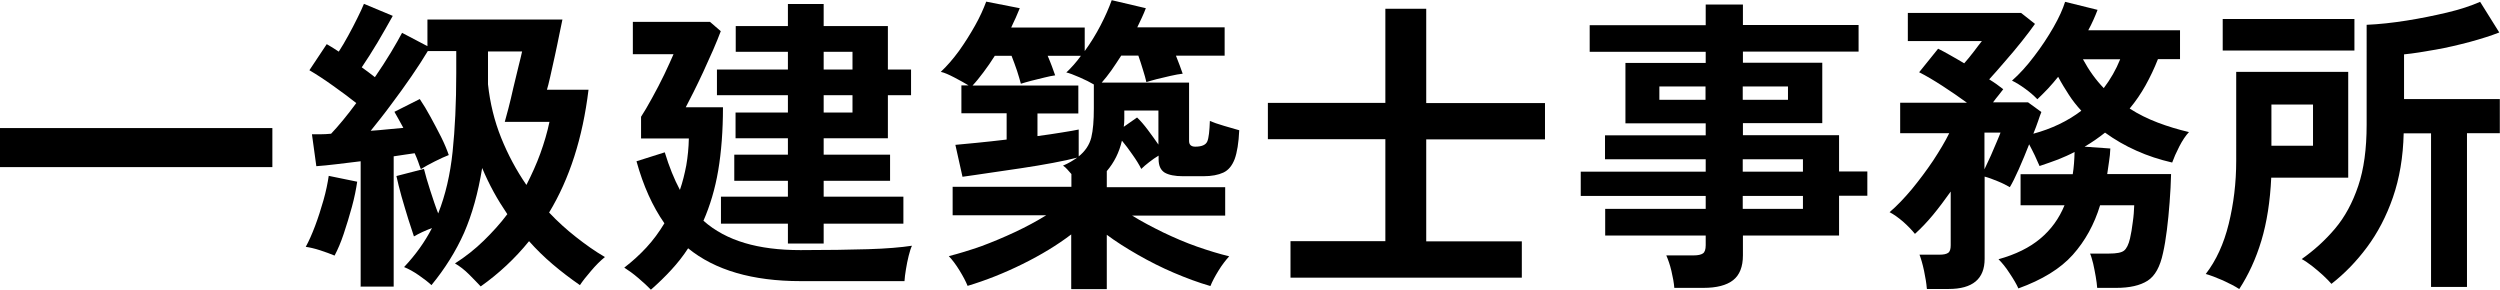<?xml version="1.0" encoding="UTF-8"?>
<svg id="_レイヤー_2" data-name="レイヤー 2" xmlns="http://www.w3.org/2000/svg" width="137.04" height="15.88" viewBox="0 0 137.04 15.88">
  <defs>
    <style>
      .cls-1 {
        stroke-width: 0px;
      }
    </style>
  </defs>
  <g id="_左右白マスク" data-name="左右白マスク">
    <g>
      <path class="cls-1" d="m0,9.16v-2.14h14.93v2.14H0Z"/>
      <path class="cls-1" d="m18.34,14.01c-.22-.09-.48-.19-.79-.29-.31-.1-.58-.16-.79-.19.17-.31.34-.69.51-1.14s.32-.92.46-1.41c.14-.49.23-.94.29-1.34l1.56.32c-.06.41-.15.87-.29,1.38-.14.51-.29,1-.45,1.48-.16.48-.33.87-.5,1.19Zm1.43,1.73v-6.9c-.45.06-.89.11-1.32.16-.43.05-.8.09-1.11.11l-.24-1.75c.15,0,.31,0,.48,0s.37-.01.57-.03c.19-.2.41-.45.65-.74.24-.29.48-.6.73-.94-.37-.29-.79-.61-1.26-.94-.46-.33-.9-.62-1.31-.86l.95-1.43c.2.11.42.25.66.41.17-.26.34-.55.52-.88.18-.32.34-.64.5-.96.16-.32.28-.58.36-.78l1.58.66c-.25.45-.53.94-.83,1.45-.31.52-.6.97-.87,1.37.12.09.25.18.37.27.12.09.23.18.35.27.33-.48.62-.93.88-1.36s.46-.79.61-1.07l1.39.73v-1.46h7.4c-.03.15-.09.41-.16.77-.07.37-.16.77-.25,1.2s-.18.82-.26,1.17c-.08.35-.14.59-.18.71h2.28c-.32,2.64-1.04,4.88-2.16,6.73.46.49.96.94,1.47,1.34.52.41,1.04.78,1.59,1.1-.25.2-.51.46-.77.77-.27.31-.47.57-.6.77-.52-.36-1.02-.74-1.49-1.14-.47-.4-.9-.82-1.3-1.27-.77.95-1.66,1.78-2.65,2.48-.16-.17-.37-.39-.63-.65-.26-.26-.52-.46-.78-.61.58-.37,1.11-.79,1.58-1.25s.91-.94,1.29-1.45c-.27-.4-.52-.8-.75-1.22s-.44-.86-.63-1.31c-.22,1.36-.55,2.54-.99,3.55-.45,1.01-1.05,1.97-1.79,2.87-.17-.16-.4-.34-.69-.54-.29-.2-.56-.35-.81-.45.63-.67,1.14-1.38,1.53-2.14-.18.07-.36.14-.53.22-.17.08-.32.16-.46.24-.08-.24-.18-.56-.31-.95-.12-.4-.25-.81-.37-1.24-.12-.43-.21-.8-.28-1.12l1.51-.39c.08.32.19.71.34,1.17.15.46.29.89.44,1.27.4-1.01.66-2.14.79-3.38.13-1.25.2-2.68.2-4.3v-1.22h-1.56c-.25.42-.55.88-.9,1.39-.35.51-.72,1.02-1.11,1.54-.38.52-.76.99-1.12,1.44.32-.02.63-.05.93-.08.3-.03.59-.05.86-.08-.18-.34-.35-.63-.49-.88l1.39-.7c.19.28.39.61.59.98s.4.74.58,1.1.32.7.42.99c-.21.08-.47.2-.77.35-.3.15-.55.29-.76.42-.05-.12-.1-.26-.15-.41s-.12-.3-.19-.46c-.17.02-.35.05-.55.08-.2.03-.4.06-.6.09v7.14h-1.82Zm9.09-5.61c.29-.57.55-1.14.76-1.72s.38-1.16.5-1.73h-2.45c.04-.15.11-.39.2-.74s.18-.72.27-1.13c.1-.41.19-.79.28-1.16.09-.36.16-.64.2-.83h-1.87v1.8c.11,1.03.35,2.01.72,2.93.37.92.83,1.78,1.38,2.58Z"/>
      <path class="cls-1" d="m35.68,15.88c-.16-.17-.39-.38-.68-.63-.29-.25-.56-.44-.78-.58.43-.33.83-.69,1.21-1.1s.7-.85.99-1.33c-.65-.93-1.16-2.06-1.53-3.4l1.55-.49c.24.79.52,1.48.83,2.06.15-.43.26-.88.35-1.35.08-.47.13-.96.14-1.47h-2.62v-1.19c.17-.26.37-.6.6-1.02s.46-.85.67-1.29c.21-.44.38-.82.51-1.12h-2.23v-1.77h4.23l.59.51c-.11.29-.25.64-.42,1.03s-.35.79-.54,1.2c-.19.41-.37.78-.54,1.12-.17.34-.31.61-.42.82h2.04c0,1.29-.09,2.45-.26,3.46s-.45,1.94-.81,2.76c.63.56,1.39.96,2.26,1.22.87.26,1.89.39,3.06.39,1.45,0,2.68-.02,3.7-.05,1.01-.03,1.82-.1,2.41-.19-.06.12-.12.31-.18.55-.06.24-.11.49-.15.74-.04.25-.07.46-.08.65h-1.21c-.49,0-1.02,0-1.57,0-.56,0-1.09,0-1.6,0h-1.31c-2.64,0-4.7-.6-6.17-1.8-.27.42-.58.81-.92,1.18-.34.37-.71.73-1.11,1.08Zm7.51-2.53v-1.09h-3.67v-1.48h3.67v-.87h-2.94v-1.43h2.94v-.9h-2.87v-1.41h2.87v-.95h-3.89v-1.41h3.89v-.97h-2.86v-1.41h2.86V.22h1.96v1.21h3.52v2.38h1.27v1.41h-1.27v2.36h-3.52v.9h3.64v1.43h-3.64v.87h4.37v1.48h-4.37v1.09h-1.96Zm1.96-9.54h1.58v-.97h-1.58v.97Zm0,2.36h1.58v-.95h-1.58v.95Z"/>
      <path class="cls-1" d="m58.72,15.83v-2.98c-.76.58-1.65,1.12-2.66,1.62-1.01.5-2.02.9-3.02,1.2-.1-.25-.25-.53-.44-.84-.19-.31-.39-.58-.59-.79.55-.14,1.14-.32,1.77-.54.62-.23,1.24-.49,1.86-.78.62-.29,1.19-.6,1.71-.92h-5.13v-1.56h6.51v-.7c-.08-.09-.16-.18-.23-.26-.07-.08-.15-.15-.23-.2.16-.07.3-.14.42-.21.12-.07.24-.15.36-.23-.35.09-.8.19-1.34.29s-1.12.2-1.73.29c-.61.09-1.2.18-1.77.26-.57.08-1.05.16-1.45.21l-.39-1.75c.26-.02.65-.06,1.16-.11.51-.05,1.06-.11,1.65-.18v-1.44h-2.48v-1.53h.39c-.2-.12-.46-.27-.77-.43-.31-.16-.55-.27-.75-.31.34-.32.67-.7,1-1.15.32-.45.61-.91.88-1.39s.46-.91.61-1.31l1.84.36c-.07.17-.14.34-.22.52-.08.18-.17.35-.25.54h4.03v1.29c.32-.44.61-.91.87-1.41.26-.5.46-.96.61-1.38l1.87.44c-.06.16-.13.33-.21.5-.08.18-.17.36-.26.55h4.79v1.55h-2.67c.16.4.28.73.37.99-.18.02-.41.06-.67.12-.27.06-.52.12-.76.18-.24.06-.42.12-.56.16-.04-.19-.11-.42-.19-.68s-.16-.52-.25-.77h-.94c-.18.28-.36.55-.54.81-.18.25-.36.48-.53.67h4.79v3.2c0,.2.11.31.34.31.36,0,.58-.1.66-.29.08-.19.12-.57.14-1.12.18.08.44.17.78.27.34.1.62.18.83.24-.03.69-.12,1.22-.25,1.58-.14.36-.34.61-.62.74-.28.13-.64.2-1.1.2h-1.11c-.45,0-.79-.07-1.01-.2-.22-.14-.33-.38-.33-.73v-.2c-.17.1-.34.22-.52.36-.18.14-.32.26-.43.37-.12-.24-.28-.5-.48-.78-.19-.28-.39-.54-.58-.77-.15.65-.43,1.2-.83,1.67v.88h6.49v1.56h-5.1c.52.32,1.09.62,1.7.92.61.29,1.23.56,1.86.78s1.22.4,1.76.53c-.2.22-.4.48-.59.79-.19.31-.34.59-.44.84-.66-.19-1.33-.44-2.01-.73-.68-.29-1.33-.62-1.96-.98-.63-.36-1.2-.72-1.71-1.1v2.98h-1.94Zm.39-7.24c.37-.29.61-.65.71-1.05.1-.41.14-.94.14-1.6v-1.31c-.2-.12-.46-.25-.78-.39-.32-.14-.56-.23-.73-.27.14-.12.27-.27.41-.42.14-.16.27-.32.39-.49h-1.82c.08.19.16.38.23.57s.13.35.18.5c-.15.02-.35.06-.59.12-.25.06-.49.12-.73.18s-.42.12-.56.16c-.05-.19-.12-.43-.21-.71s-.2-.55-.3-.82h-.92c-.2.32-.41.62-.62.9-.21.28-.41.53-.6.73h5.8v1.53h-2.24v1.24c.5-.07.95-.13,1.35-.2.4-.06.71-.12.91-.16v1.5Zm4.39-.66v-1.87h-1.87v.46c0,.15-.01.29-.03.43l.73-.51c.18.17.38.4.59.68s.41.56.59.82Z"/>
      <path class="cls-1" d="m70.74,15.21v-1.99h5.2v-5.59h-6.44v-1.99h6.44V.48h2.24v5.17h6.51v1.99h-6.51v5.59h5.24v1.99h-12.68Z"/>
      <path class="cls-1" d="m91.78,15.79c-.02-.28-.08-.6-.16-.94s-.18-.62-.28-.85h1.5c.24,0,.41-.04.51-.11.1-.07.15-.22.15-.45v-.53h-5.51v-1.46h5.51v-.71h-6.85v-1.33h6.85v-.68h-5.52v-1.31h5.52v-.66h-4.4v-3.31h4.4v-.61h-6.36v-1.46h6.36V.25h2.04v1.12h6.34v1.46h-6.34v.61h4.35v3.31h-4.35v.66h5.27v1.99h1.55v1.33h-1.55v2.18h-5.27v1.09c0,.62-.18,1.08-.54,1.36-.36.28-.9.42-1.62.42h-1.6Zm-.82-10.32h2.53v-.73h-2.53v.73Zm4.57,0h2.48v-.73h-2.48v.73Zm0,3.94h3.3v-.68h-3.3v.68Zm0,2.04h3.3v-.71h-3.3v.71Z"/>
      <path class="cls-1" d="m105.62,15.81c-.02-.26-.07-.58-.15-.96-.08-.38-.17-.68-.25-.89h1.1c.21,0,.37-.03.47-.1.1-.07.14-.21.14-.42v-2.94c-.32.45-.64.88-.97,1.28-.33.4-.66.74-.99,1.04-.17-.21-.39-.44-.65-.67-.27-.23-.51-.4-.74-.52.4-.34.8-.76,1.22-1.26.41-.5.8-1.02,1.17-1.57.36-.55.66-1.05.88-1.5h-2.69v-1.67h3.66c-.42-.31-.87-.61-1.34-.92-.48-.31-.9-.56-1.28-.75l1.04-1.29c.2.1.43.22.67.36.24.14.5.28.76.44.17-.19.35-.41.54-.66.19-.25.33-.44.43-.56h-4.06V.71h6.21l.76.6c-.18.26-.42.57-.71.94s-.6.73-.92,1.1-.61.71-.88,1c.15.09.28.18.41.27.12.09.24.18.36.27-.06.08-.14.18-.24.31-.1.12-.21.26-.32.41h1.92l.73.53c-.05.12-.11.29-.18.5-.07.21-.16.44-.26.69,1-.27,1.88-.69,2.63-1.26-.25-.27-.48-.56-.68-.87-.2-.31-.4-.63-.59-.99-.18.23-.37.44-.56.65-.19.2-.39.4-.58.58-.18-.19-.4-.38-.66-.57s-.5-.34-.73-.45c.41-.36.81-.8,1.21-1.33.4-.52.75-1.05,1.06-1.59.31-.54.52-1.01.64-1.4l1.78.44c-.14.37-.31.75-.51,1.12h5.03v1.58h-1.21c-.2.51-.43.99-.68,1.44-.25.45-.54.87-.87,1.27.48.31.99.56,1.54.77.55.21,1.12.38,1.71.52-.18.19-.36.46-.53.79-.17.33-.3.63-.39.88-.69-.16-1.34-.37-1.96-.65-.61-.27-1.18-.6-1.72-.99-.34.27-.71.53-1.12.77l1.41.1c-.01.24-.03.47-.07.71s-.07.46-.1.69h3.5c-.01.5-.04,1.01-.08,1.55s-.09,1.04-.15,1.52c-.06.48-.13.9-.21,1.25-.16.76-.44,1.27-.85,1.53-.41.26-.98.39-1.72.39h-1.04c-.01-.17-.04-.38-.08-.62s-.09-.48-.14-.71c-.06-.23-.11-.42-.17-.55h1.04c.41,0,.68-.05.82-.16.14-.11.25-.33.33-.67.06-.26.11-.56.15-.89.05-.33.07-.64.08-.93h-1.87c-.32,1.05-.82,1.96-1.5,2.72s-1.68,1.37-2.98,1.84c-.1-.23-.26-.5-.48-.83-.21-.33-.42-.58-.61-.77.94-.26,1.71-.64,2.29-1.13.59-.49,1.03-1.1,1.33-1.83h-2.41v-1.7h2.86c.06-.37.09-.78.1-1.22-.28.15-.58.28-.9.41-.32.12-.66.24-1.02.36-.08-.18-.17-.37-.26-.58-.1-.2-.2-.41-.31-.61-.18.46-.37.92-.57,1.37-.2.45-.36.77-.49.98-.17-.1-.38-.21-.65-.32s-.5-.2-.73-.26v4.51c0,1.1-.66,1.65-1.97,1.65h-1.19Zm3.16-6.53c.11-.23.23-.48.35-.75s.23-.53.33-.77c.1-.24.17-.4.2-.49h-.88v2.01Zm6.54-4.45c.37-.49.67-1.01.9-1.58h-2.04c.33.61.71,1.14,1.14,1.58Z"/>
      <path class="cls-1" d="m122.74,15.84c-.23-.15-.52-.3-.89-.47-.37-.16-.68-.28-.94-.35.57-.74.99-1.65,1.26-2.75.27-1.1.41-2.25.41-3.45V3.94h6.14v5.8h-4.22c-.06,1.3-.24,2.45-.54,3.45-.3,1-.71,1.88-1.21,2.65Zm-.9-13.07v-1.73h7.22v1.73h-7.22Zm2.67,5.22h2.28v-2.26h-2.28v2.26Zm8.75,7.75V7.31h-1.5c-.03,1.3-.23,2.47-.59,3.51-.36,1.04-.84,1.95-1.42,2.73-.58.78-1.23,1.45-1.95,2.01-.1-.12-.25-.27-.44-.45-.19-.18-.4-.35-.61-.52-.22-.17-.41-.3-.58-.39.68-.48,1.29-1.03,1.83-1.67.54-.64.96-1.42,1.27-2.34.31-.92.46-2.03.46-3.35V1.36c.69-.03,1.42-.11,2.18-.23.76-.12,1.5-.27,2.22-.44s1.32-.37,1.82-.59l1.05,1.68c-.46.18-1,.35-1.62.52-.61.16-1.23.31-1.86.42s-1.21.21-1.74.26v2.45h5.25v1.87h-1.8v8.43h-1.97Z"/>
    </g>
  </g>
</svg>